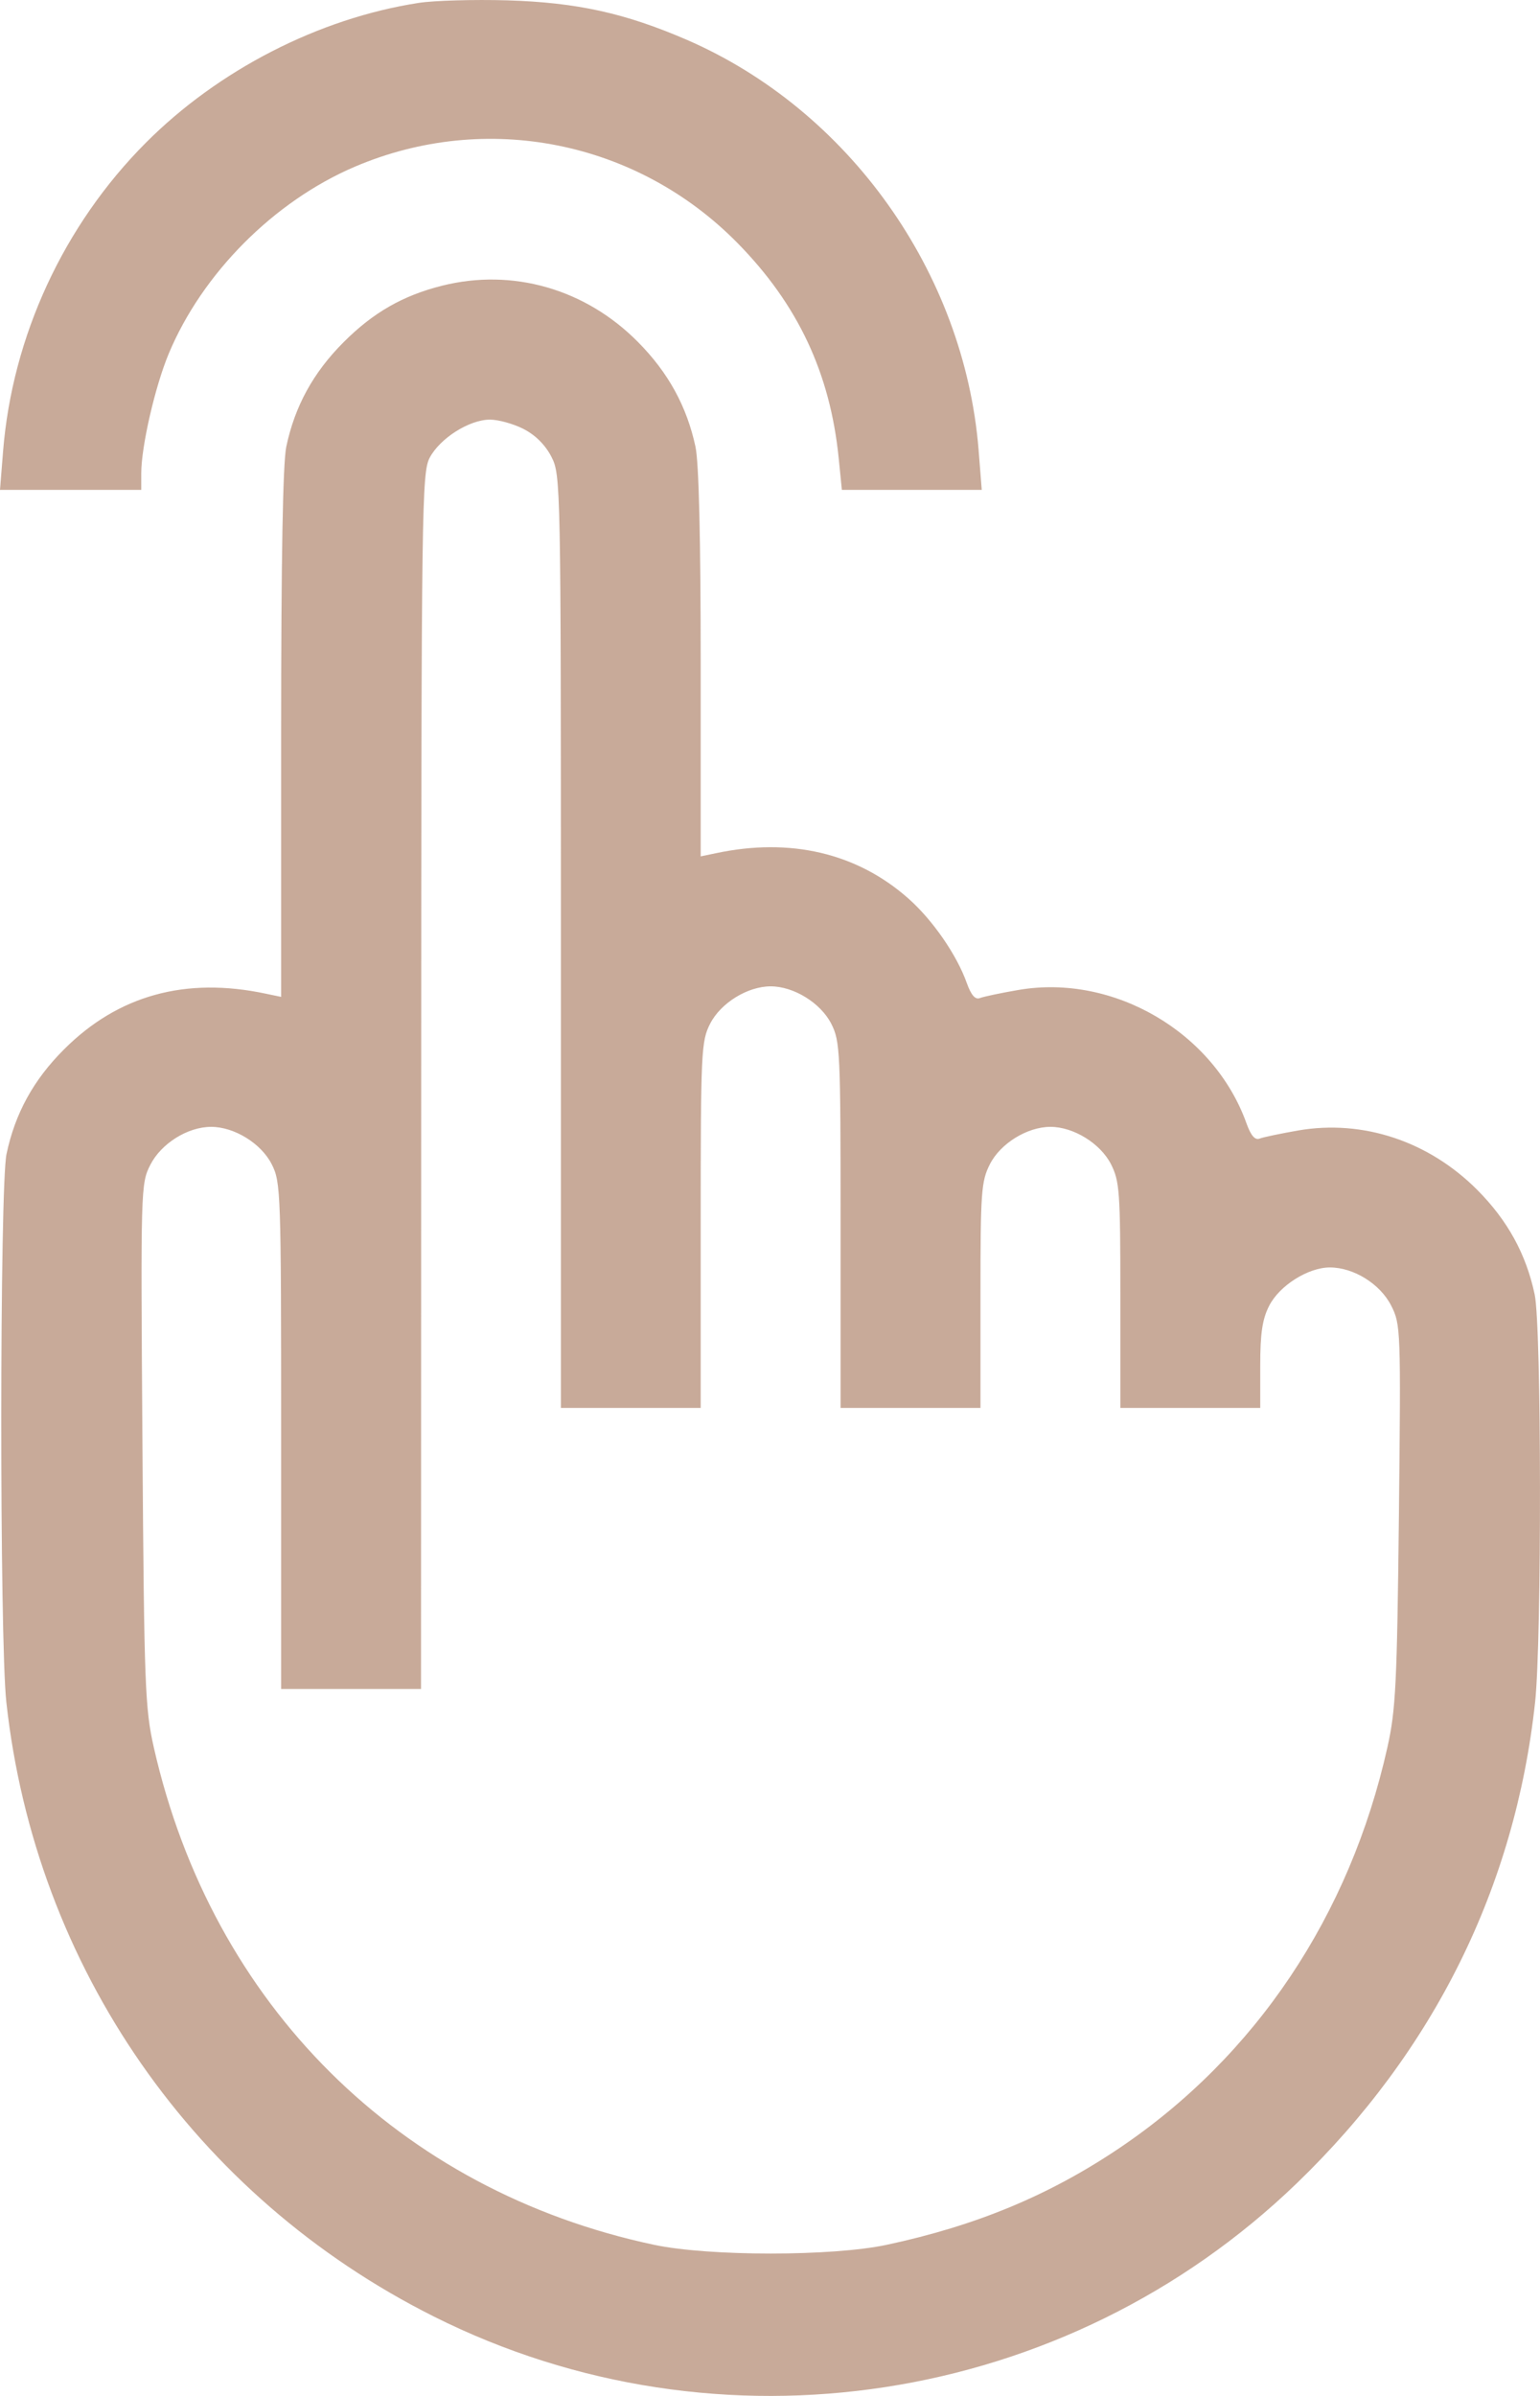 <?xml version="1.0" encoding="UTF-8"?> <svg xmlns="http://www.w3.org/2000/svg" width="18" height="28" viewBox="0 0 18 28" fill="none"> <path fill-rule="evenodd" clip-rule="evenodd" d="M4.893 0.034C3.727 0.214 2.551 0.818 1.702 1.671C0.744 2.633 0.144 3.93 0.036 5.273L0 5.725H0.825H1.651V5.531C1.651 5.219 1.811 4.522 1.971 4.136C2.363 3.195 3.202 2.352 4.148 1.948C5.684 1.293 7.446 1.645 8.622 2.842C9.326 3.559 9.703 4.361 9.803 5.355L9.84 5.725H10.658H11.475L11.438 5.256C11.27 3.183 9.92 1.286 8.027 0.465C7.305 0.153 6.743 0.029 5.929 0.004C5.539 -0.007 5.073 0.006 4.893 0.034ZM5.166 3.339C4.707 3.455 4.363 3.652 4.017 3.998C3.661 4.354 3.446 4.747 3.346 5.221C3.306 5.415 3.286 6.534 3.286 8.581V11.65L3.108 11.613C2.17 11.413 1.38 11.631 0.748 12.264C0.391 12.62 0.176 13.013 0.076 13.487C-0.004 13.871 -0.006 19.161 0.074 19.891C0.413 22.991 2.276 25.669 5.067 27.07C8.401 28.744 12.46 28.118 15.159 25.513C16.76 23.968 17.709 22.052 17.943 19.891C18.021 19.163 18.018 15.504 17.938 15.129C17.838 14.656 17.621 14.262 17.267 13.906C16.7 13.337 15.931 13.081 15.175 13.211C14.97 13.247 14.767 13.289 14.723 13.306C14.669 13.327 14.621 13.272 14.57 13.13C14.19 12.065 13.017 11.378 11.905 11.569C11.7 11.604 11.497 11.647 11.453 11.664C11.399 11.685 11.351 11.63 11.3 11.488C11.184 11.16 10.9 10.75 10.617 10.5C10.017 9.969 9.238 9.786 8.368 9.971L8.19 10.008V7.76C8.19 6.29 8.169 5.411 8.129 5.221C8.028 4.75 7.811 4.354 7.457 3.997C6.843 3.376 5.991 3.132 5.166 3.339ZM6.121 5.014C6.259 5.085 6.375 5.201 6.446 5.34C6.554 5.552 6.556 5.652 6.556 11.005V16.454H7.373H8.19V14.317C8.19 12.283 8.196 12.169 8.3 11.964C8.424 11.721 8.738 11.527 9.008 11.527C9.278 11.527 9.592 11.721 9.716 11.964C9.82 12.169 9.825 12.283 9.825 14.317V16.454H10.643H11.46V15.138C11.46 13.927 11.469 13.805 11.57 13.606C11.693 13.363 12.007 13.169 12.278 13.169C12.548 13.169 12.862 13.363 12.986 13.606C13.086 13.805 13.095 13.927 13.095 15.138V16.454H13.913H14.73V15.959C14.73 15.581 14.755 15.416 14.834 15.261C14.954 15.024 15.29 14.812 15.544 14.812C15.822 14.812 16.131 15.004 16.26 15.257C16.372 15.477 16.374 15.531 16.351 17.706C16.329 19.684 16.314 19.984 16.216 20.422C15.777 22.387 14.678 24.029 13.083 25.104C12.265 25.655 11.412 26.01 10.364 26.234C9.727 26.37 8.289 26.37 7.645 26.234C4.666 25.602 2.479 23.428 1.798 20.422C1.695 19.965 1.685 19.71 1.665 16.883C1.644 13.883 1.645 13.833 1.757 13.613C1.884 13.363 2.194 13.169 2.468 13.169C2.739 13.169 3.053 13.363 3.176 13.606C3.282 13.815 3.286 13.923 3.286 16.78V19.738H4.103H4.921L4.923 12.636C4.925 5.902 4.93 5.524 5.023 5.348C5.144 5.121 5.486 4.904 5.727 4.904C5.825 4.904 6.003 4.953 6.121 5.014Z" fill="#762C00" fill-opacity="0.4"></path> </svg> 